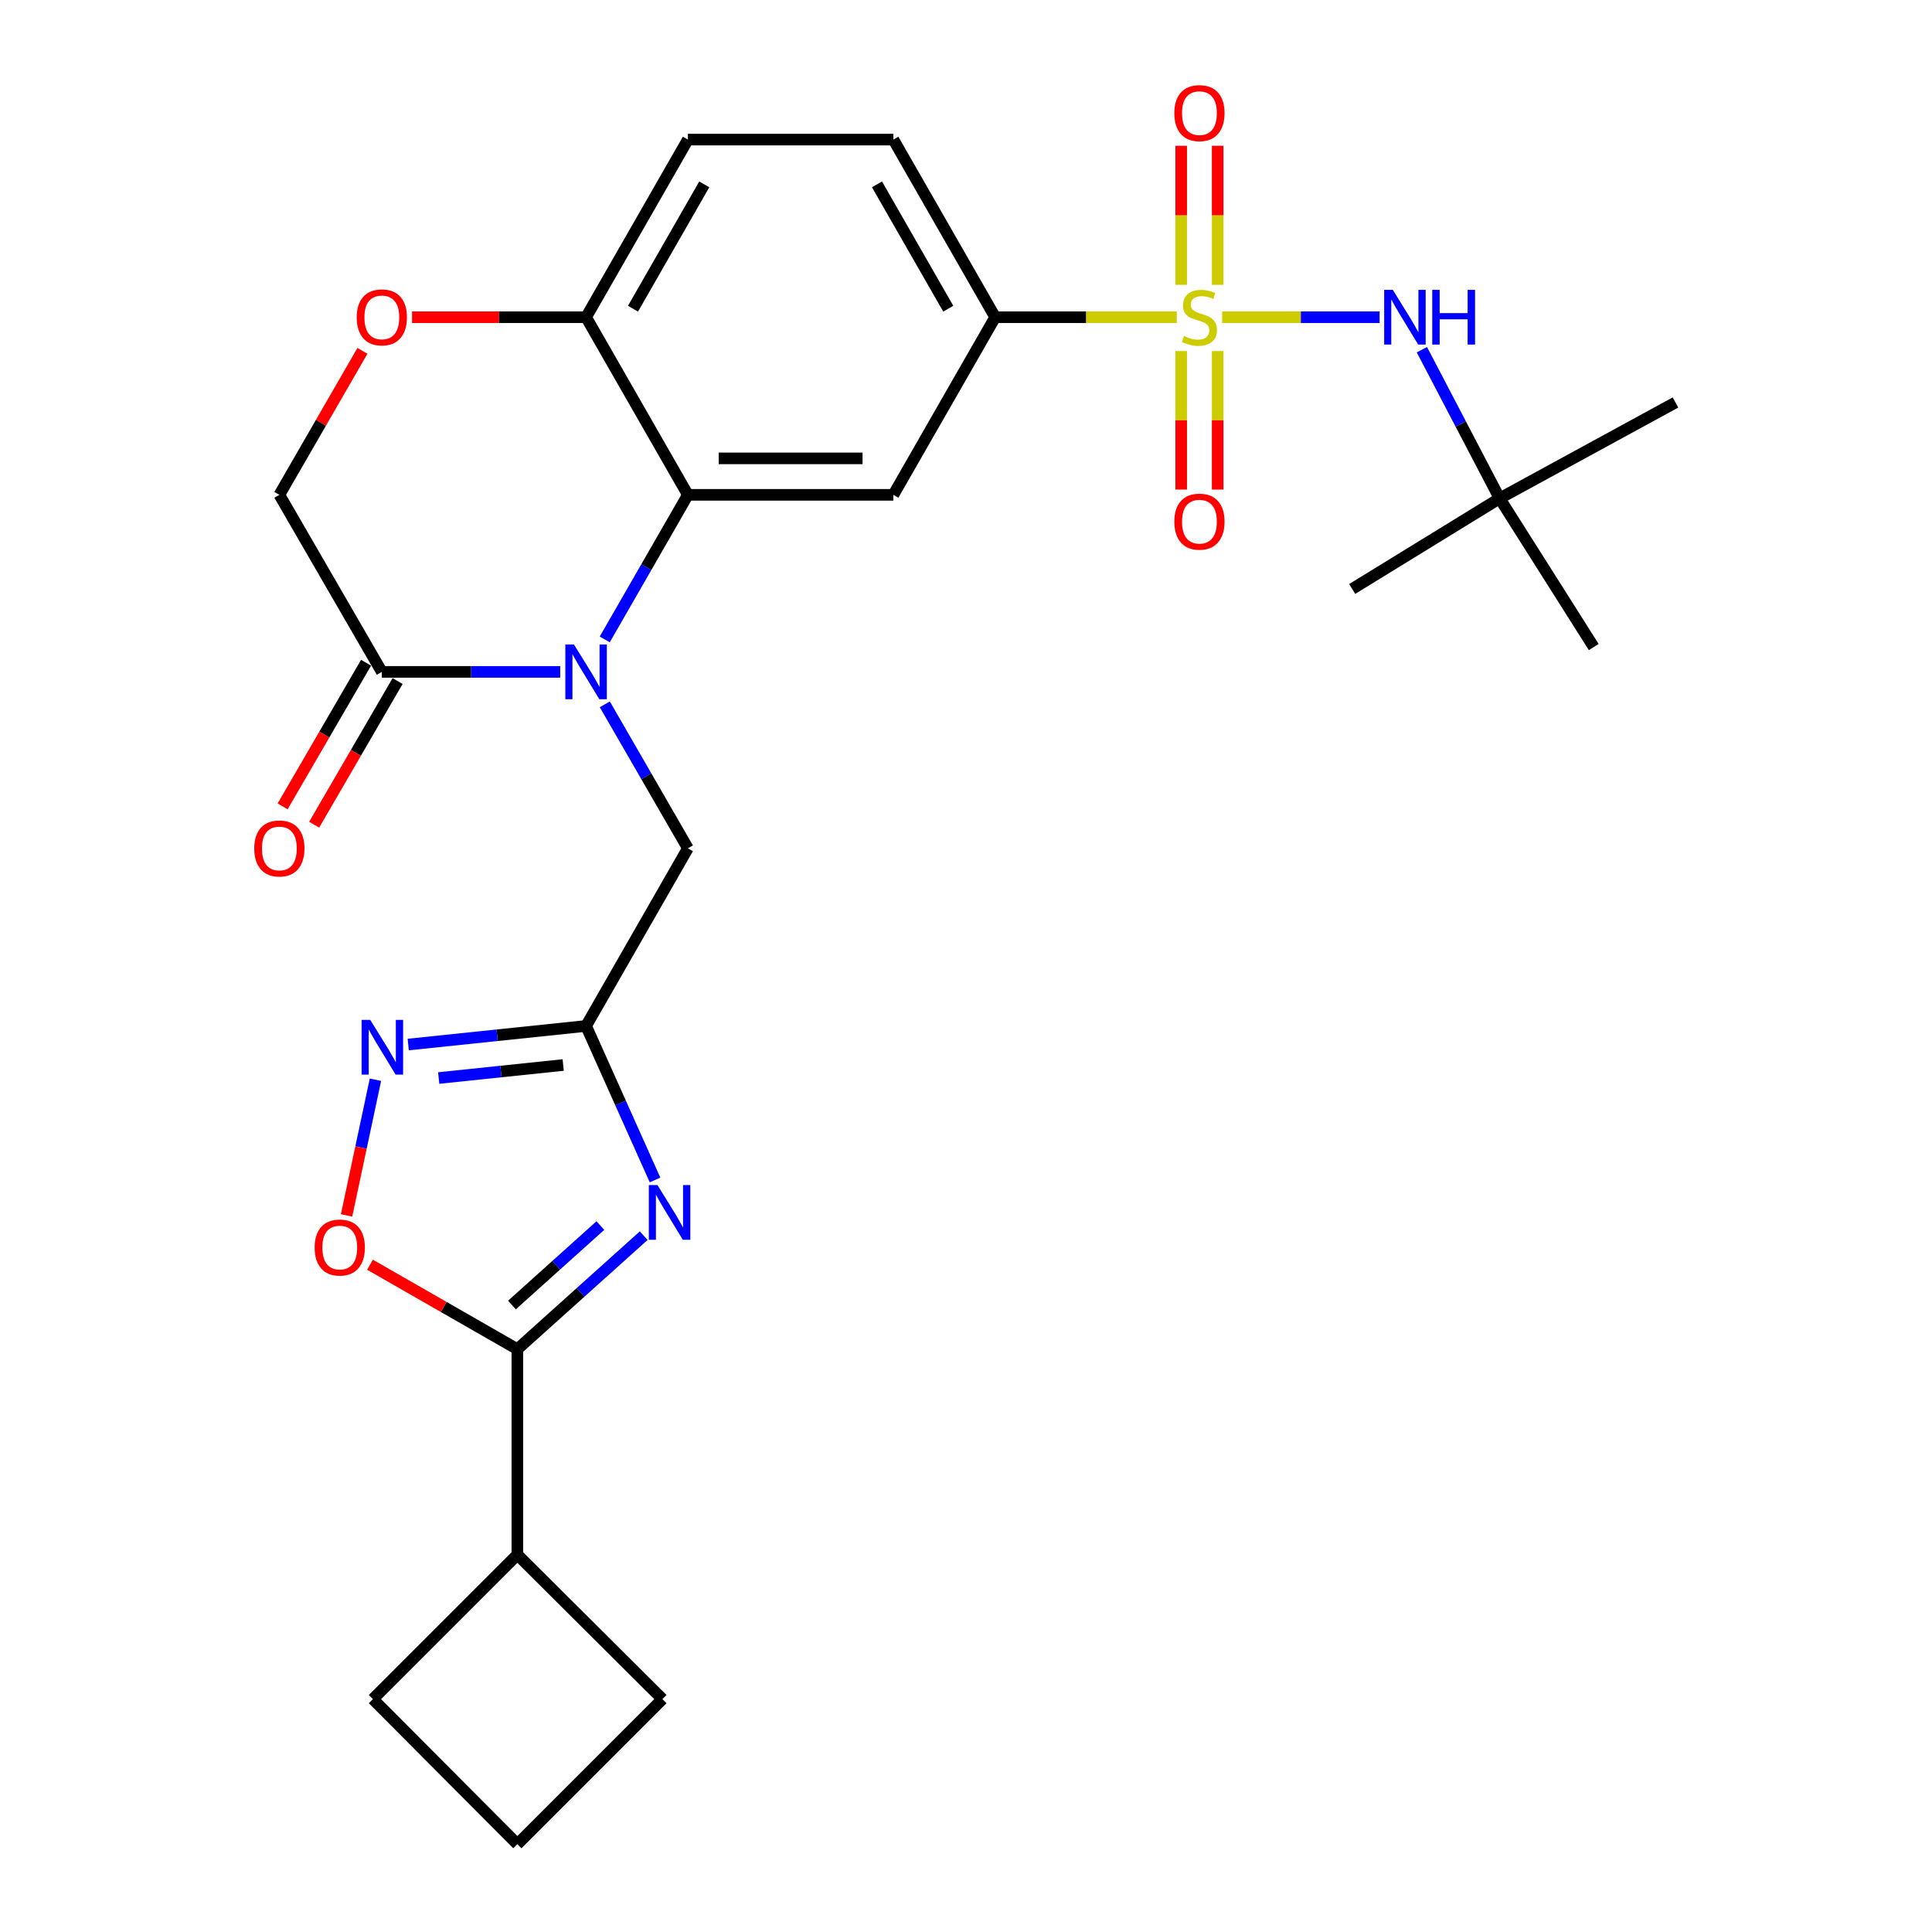 <?xml version='1.0' encoding='iso-8859-1'?>
<svg version='1.1' baseProfile='full'
              xmlns='http://www.w3.org/2000/svg'
                      xmlns:rdkit='http://www.rdkit.org/xml'
                      xmlns:xlink='http://www.w3.org/1999/xlink'
                  xml:space='preserve'
width='1000px' height='1000px' viewBox='0 0 1000 1000'>
<!-- END OF HEADER -->
<rect style='opacity:1.0;fill:#FFFFFF;stroke:none' width='1000' height='1000' x='0' y='0'> </rect>
<path class='bond-8' d='M 609.102,164.189 L 562.104,164.189' style='fill:none;fill-rule:evenodd;stroke:#CCCC00;stroke-width:6px;stroke-linecap:butt;stroke-linejoin:miter;stroke-opacity:1' />
<path class='bond-8' d='M 562.104,164.189 L 515.106,164.189' style='fill:none;fill-rule:evenodd;stroke:#000000;stroke-width:6px;stroke-linecap:butt;stroke-linejoin:miter;stroke-opacity:1' />
<path class='bond-10' d='M 632.564,164.189 L 673.321,164.189' style='fill:none;fill-rule:evenodd;stroke:#CCCC00;stroke-width:6px;stroke-linecap:butt;stroke-linejoin:miter;stroke-opacity:1' />
<path class='bond-10' d='M 673.321,164.189 L 714.079,164.189' style='fill:none;fill-rule:evenodd;stroke:#0000FF;stroke-width:6px;stroke-linecap:butt;stroke-linejoin:miter;stroke-opacity:1' />
<path class='bond-14' d='M 611.386,181.713 L 611.386,217.553' style='fill:none;fill-rule:evenodd;stroke:#CCCC00;stroke-width:6px;stroke-linecap:butt;stroke-linejoin:miter;stroke-opacity:1' />
<path class='bond-14' d='M 611.386,217.553 L 611.386,253.394' style='fill:none;fill-rule:evenodd;stroke:#FF0000;stroke-width:6px;stroke-linecap:butt;stroke-linejoin:miter;stroke-opacity:1' />
<path class='bond-14' d='M 630.264,181.713 L 630.264,217.553' style='fill:none;fill-rule:evenodd;stroke:#CCCC00;stroke-width:6px;stroke-linecap:butt;stroke-linejoin:miter;stroke-opacity:1' />
<path class='bond-14' d='M 630.264,217.553 L 630.264,253.394' style='fill:none;fill-rule:evenodd;stroke:#FF0000;stroke-width:6px;stroke-linecap:butt;stroke-linejoin:miter;stroke-opacity:1' />
<path class='bond-15' d='M 630.264,147.426 L 630.264,111.44' style='fill:none;fill-rule:evenodd;stroke:#CCCC00;stroke-width:6px;stroke-linecap:butt;stroke-linejoin:miter;stroke-opacity:1' />
<path class='bond-15' d='M 630.264,111.44 L 630.264,75.454' style='fill:none;fill-rule:evenodd;stroke:#FF0000;stroke-width:6px;stroke-linecap:butt;stroke-linejoin:miter;stroke-opacity:1' />
<path class='bond-15' d='M 611.386,147.426 L 611.386,111.44' style='fill:none;fill-rule:evenodd;stroke:#CCCC00;stroke-width:6px;stroke-linecap:butt;stroke-linejoin:miter;stroke-opacity:1' />
<path class='bond-15' d='M 611.386,111.44 L 611.386,75.454' style='fill:none;fill-rule:evenodd;stroke:#FF0000;stroke-width:6px;stroke-linecap:butt;stroke-linejoin:miter;stroke-opacity:1' />
<path class='bond-0' d='M 313.016,330.969 L 334.535,293.548' style='fill:none;fill-rule:evenodd;stroke:#0000FF;stroke-width:6px;stroke-linecap:butt;stroke-linejoin:miter;stroke-opacity:1' />
<path class='bond-0' d='M 334.535,293.548 L 356.055,256.127' style='fill:none;fill-rule:evenodd;stroke:#000000;stroke-width:6px;stroke-linecap:butt;stroke-linejoin:miter;stroke-opacity:1' />
<path class='bond-7' d='M 289.97,347.772 L 243.802,347.772' style='fill:none;fill-rule:evenodd;stroke:#0000FF;stroke-width:6px;stroke-linecap:butt;stroke-linejoin:miter;stroke-opacity:1' />
<path class='bond-7' d='M 243.802,347.772 L 197.634,347.772' style='fill:none;fill-rule:evenodd;stroke:#000000;stroke-width:6px;stroke-linecap:butt;stroke-linejoin:miter;stroke-opacity:1' />
<path class='bond-11' d='M 313.047,364.567 L 334.551,401.824' style='fill:none;fill-rule:evenodd;stroke:#0000FF;stroke-width:6px;stroke-linecap:butt;stroke-linejoin:miter;stroke-opacity:1' />
<path class='bond-11' d='M 334.551,401.824 L 356.055,439.08' style='fill:none;fill-rule:evenodd;stroke:#000000;stroke-width:6px;stroke-linecap:butt;stroke-linejoin:miter;stroke-opacity:1' />
<path class='bond-1' d='M 339.041,610.746 L 321.197,570.887' style='fill:none;fill-rule:evenodd;stroke:#0000FF;stroke-width:6px;stroke-linecap:butt;stroke-linejoin:miter;stroke-opacity:1' />
<path class='bond-1' d='M 321.197,570.887 L 303.353,531.029' style='fill:none;fill-rule:evenodd;stroke:#000000;stroke-width:6px;stroke-linecap:butt;stroke-linejoin:miter;stroke-opacity:1' />
<path class='bond-4' d='M 333.176,639.579 L 300.482,668.957' style='fill:none;fill-rule:evenodd;stroke:#0000FF;stroke-width:6px;stroke-linecap:butt;stroke-linejoin:miter;stroke-opacity:1' />
<path class='bond-4' d='M 300.482,668.957 L 267.788,698.334' style='fill:none;fill-rule:evenodd;stroke:#000000;stroke-width:6px;stroke-linecap:butt;stroke-linejoin:miter;stroke-opacity:1' />
<path class='bond-4' d='M 310.75,634.35 L 287.864,654.914' style='fill:none;fill-rule:evenodd;stroke:#0000FF;stroke-width:6px;stroke-linecap:butt;stroke-linejoin:miter;stroke-opacity:1' />
<path class='bond-4' d='M 287.864,654.914 L 264.978,675.478' style='fill:none;fill-rule:evenodd;stroke:#000000;stroke-width:6px;stroke-linecap:butt;stroke-linejoin:miter;stroke-opacity:1' />
<path class='bond-2' d='M 303.353,531.029 L 356.055,439.08' style='fill:none;fill-rule:evenodd;stroke:#000000;stroke-width:6px;stroke-linecap:butt;stroke-linejoin:miter;stroke-opacity:1' />
<path class='bond-5' d='M 303.353,531.029 L 257.325,535.84' style='fill:none;fill-rule:evenodd;stroke:#000000;stroke-width:6px;stroke-linecap:butt;stroke-linejoin:miter;stroke-opacity:1' />
<path class='bond-5' d='M 257.325,535.84 L 211.297,540.652' style='fill:none;fill-rule:evenodd;stroke:#0000FF;stroke-width:6px;stroke-linecap:butt;stroke-linejoin:miter;stroke-opacity:1' />
<path class='bond-5' d='M 291.507,551.248 L 259.288,554.616' style='fill:none;fill-rule:evenodd;stroke:#000000;stroke-width:6px;stroke-linecap:butt;stroke-linejoin:miter;stroke-opacity:1' />
<path class='bond-5' d='M 259.288,554.616 L 227.068,557.985' style='fill:none;fill-rule:evenodd;stroke:#0000FF;stroke-width:6px;stroke-linecap:butt;stroke-linejoin:miter;stroke-opacity:1' />
<path class='bond-3' d='M 356.055,256.127 L 462.404,256.127' style='fill:none;fill-rule:evenodd;stroke:#000000;stroke-width:6px;stroke-linecap:butt;stroke-linejoin:miter;stroke-opacity:1' />
<path class='bond-3' d='M 372.007,237.249 L 446.451,237.249' style='fill:none;fill-rule:evenodd;stroke:#000000;stroke-width:6px;stroke-linecap:butt;stroke-linejoin:miter;stroke-opacity:1' />
<path class='bond-28' d='M 356.055,256.127 L 303.353,164.189' style='fill:none;fill-rule:evenodd;stroke:#000000;stroke-width:6px;stroke-linecap:butt;stroke-linejoin:miter;stroke-opacity:1' />
<path class='bond-20' d='M 267.788,698.334 L 267.788,804.693' style='fill:none;fill-rule:evenodd;stroke:#000000;stroke-width:6px;stroke-linecap:butt;stroke-linejoin:miter;stroke-opacity:1' />
<path class='bond-30' d='M 267.788,698.334 L 229.649,676.473' style='fill:none;fill-rule:evenodd;stroke:#000000;stroke-width:6px;stroke-linecap:butt;stroke-linejoin:miter;stroke-opacity:1' />
<path class='bond-30' d='M 229.649,676.473 L 191.509,654.612' style='fill:none;fill-rule:evenodd;stroke:#FF0000;stroke-width:6px;stroke-linecap:butt;stroke-linejoin:miter;stroke-opacity:1' />
<path class='bond-9' d='M 194.329,558.859 L 186.855,593.982' style='fill:none;fill-rule:evenodd;stroke:#0000FF;stroke-width:6px;stroke-linecap:butt;stroke-linejoin:miter;stroke-opacity:1' />
<path class='bond-9' d='M 186.855,593.982 L 179.38,629.104' style='fill:none;fill-rule:evenodd;stroke:#FF0000;stroke-width:6px;stroke-linecap:butt;stroke-linejoin:miter;stroke-opacity:1' />
<path class='bond-6' d='M 462.404,256.127 L 515.106,164.189' style='fill:none;fill-rule:evenodd;stroke:#000000;stroke-width:6px;stroke-linecap:butt;stroke-linejoin:miter;stroke-opacity:1' />
<path class='bond-17' d='M 189.471,343.031 L 167.878,380.205' style='fill:none;fill-rule:evenodd;stroke:#000000;stroke-width:6px;stroke-linecap:butt;stroke-linejoin:miter;stroke-opacity:1' />
<path class='bond-17' d='M 167.878,380.205 L 146.285,417.379' style='fill:none;fill-rule:evenodd;stroke:#FF0000;stroke-width:6px;stroke-linecap:butt;stroke-linejoin:miter;stroke-opacity:1' />
<path class='bond-17' d='M 205.796,352.513 L 184.202,389.687' style='fill:none;fill-rule:evenodd;stroke:#000000;stroke-width:6px;stroke-linecap:butt;stroke-linejoin:miter;stroke-opacity:1' />
<path class='bond-17' d='M 184.202,389.687 L 162.609,426.862' style='fill:none;fill-rule:evenodd;stroke:#FF0000;stroke-width:6px;stroke-linecap:butt;stroke-linejoin:miter;stroke-opacity:1' />
<path class='bond-29' d='M 197.634,347.772 L 144.596,256.127' style='fill:none;fill-rule:evenodd;stroke:#000000;stroke-width:6px;stroke-linecap:butt;stroke-linejoin:miter;stroke-opacity:1' />
<path class='bond-19' d='M 515.106,164.189 L 462.404,72.251' style='fill:none;fill-rule:evenodd;stroke:#000000;stroke-width:6px;stroke-linecap:butt;stroke-linejoin:miter;stroke-opacity:1' />
<path class='bond-19' d='M 490.822,159.787 L 453.931,95.431' style='fill:none;fill-rule:evenodd;stroke:#000000;stroke-width:6px;stroke-linecap:butt;stroke-linejoin:miter;stroke-opacity:1' />
<path class='bond-18' d='M 735.969,180.995 L 756.087,219.479' style='fill:none;fill-rule:evenodd;stroke:#0000FF;stroke-width:6px;stroke-linecap:butt;stroke-linejoin:miter;stroke-opacity:1' />
<path class='bond-18' d='M 756.087,219.479 L 776.205,257.963' style='fill:none;fill-rule:evenodd;stroke:#000000;stroke-width:6px;stroke-linecap:butt;stroke-linejoin:miter;stroke-opacity:1' />
<path class='bond-12' d='M 213.277,164.189 L 258.315,164.189' style='fill:none;fill-rule:evenodd;stroke:#FF0000;stroke-width:6px;stroke-linecap:butt;stroke-linejoin:miter;stroke-opacity:1' />
<path class='bond-12' d='M 258.315,164.189 L 303.353,164.189' style='fill:none;fill-rule:evenodd;stroke:#000000;stroke-width:6px;stroke-linecap:butt;stroke-linejoin:miter;stroke-opacity:1' />
<path class='bond-16' d='M 187.588,181.603 L 166.092,218.865' style='fill:none;fill-rule:evenodd;stroke:#FF0000;stroke-width:6px;stroke-linecap:butt;stroke-linejoin:miter;stroke-opacity:1' />
<path class='bond-16' d='M 166.092,218.865 L 144.596,256.127' style='fill:none;fill-rule:evenodd;stroke:#000000;stroke-width:6px;stroke-linecap:butt;stroke-linejoin:miter;stroke-opacity:1' />
<path class='bond-13' d='M 303.353,164.189 L 356.055,72.251' style='fill:none;fill-rule:evenodd;stroke:#000000;stroke-width:6px;stroke-linecap:butt;stroke-linejoin:miter;stroke-opacity:1' />
<path class='bond-13' d='M 327.636,159.787 L 364.528,95.431' style='fill:none;fill-rule:evenodd;stroke:#000000;stroke-width:6px;stroke-linecap:butt;stroke-linejoin:miter;stroke-opacity:1' />
<path class='bond-25' d='M 776.205,257.963 L 867.22,208.323' style='fill:none;fill-rule:evenodd;stroke:#000000;stroke-width:6px;stroke-linecap:butt;stroke-linejoin:miter;stroke-opacity:1' />
<path class='bond-26' d='M 776.205,257.963 L 699.894,304.844' style='fill:none;fill-rule:evenodd;stroke:#000000;stroke-width:6px;stroke-linecap:butt;stroke-linejoin:miter;stroke-opacity:1' />
<path class='bond-27' d='M 776.205,257.963 L 824.922,334.913' style='fill:none;fill-rule:evenodd;stroke:#000000;stroke-width:6px;stroke-linecap:butt;stroke-linejoin:miter;stroke-opacity:1' />
<path class='bond-21' d='M 462.404,72.251 L 356.055,72.251' style='fill:none;fill-rule:evenodd;stroke:#000000;stroke-width:6px;stroke-linecap:butt;stroke-linejoin:miter;stroke-opacity:1' />
<path class='bond-23' d='M 267.788,804.693 L 342.882,879.462' style='fill:none;fill-rule:evenodd;stroke:#000000;stroke-width:6px;stroke-linecap:butt;stroke-linejoin:miter;stroke-opacity:1' />
<path class='bond-24' d='M 267.788,804.693 L 193.019,879.462' style='fill:none;fill-rule:evenodd;stroke:#000000;stroke-width:6px;stroke-linecap:butt;stroke-linejoin:miter;stroke-opacity:1' />
<path class='bond-22' d='M 267.788,954.545 L 193.019,879.462' style='fill:none;fill-rule:evenodd;stroke:#000000;stroke-width:6px;stroke-linecap:butt;stroke-linejoin:miter;stroke-opacity:1' />
<path class='bond-31' d='M 267.788,954.545 L 342.882,879.462' style='fill:none;fill-rule:evenodd;stroke:#000000;stroke-width:6px;stroke-linecap:butt;stroke-linejoin:miter;stroke-opacity:1' />
<path  class='atom-0' d='M 612.825 173.909
Q 613.145 174.029, 614.465 174.589
Q 615.785 175.149, 617.225 175.509
Q 618.705 175.829, 620.145 175.829
Q 622.825 175.829, 624.385 174.549
Q 625.945 173.229, 625.945 170.949
Q 625.945 169.389, 625.145 168.429
Q 624.385 167.469, 623.185 166.949
Q 621.985 166.429, 619.985 165.829
Q 617.465 165.069, 615.945 164.349
Q 614.465 163.629, 613.385 162.109
Q 612.345 160.589, 612.345 158.029
Q 612.345 154.469, 614.745 152.269
Q 617.185 150.069, 621.985 150.069
Q 625.265 150.069, 628.985 151.629
L 628.065 154.709
Q 624.665 153.309, 622.105 153.309
Q 619.345 153.309, 617.825 154.469
Q 616.305 155.589, 616.345 157.549
Q 616.345 159.069, 617.105 159.989
Q 617.905 160.909, 619.025 161.429
Q 620.185 161.949, 622.105 162.549
Q 624.665 163.349, 626.185 164.149
Q 627.705 164.949, 628.785 166.589
Q 629.905 168.189, 629.905 170.949
Q 629.905 174.869, 627.265 176.989
Q 624.665 179.069, 620.305 179.069
Q 617.785 179.069, 615.865 178.509
Q 613.985 177.989, 611.745 177.069
L 612.825 173.909
' fill='#CCCC00'/>
<path  class='atom-1' d='M 297.093 333.612
L 306.373 348.612
Q 307.293 350.092, 308.773 352.772
Q 310.253 355.452, 310.333 355.612
L 310.333 333.612
L 314.093 333.612
L 314.093 361.932
L 310.213 361.932
L 300.253 345.532
Q 299.093 343.612, 297.853 341.412
Q 296.653 339.212, 296.293 338.532
L 296.293 361.932
L 292.613 361.932
L 292.613 333.612
L 297.093 333.612
' fill='#0000FF'/>
<path  class='atom-2' d='M 340.303 613.39
L 349.583 628.39
Q 350.503 629.87, 351.983 632.55
Q 353.463 635.23, 353.543 635.39
L 353.543 613.39
L 357.303 613.39
L 357.303 641.71
L 353.423 641.71
L 343.463 625.31
Q 342.303 623.39, 341.063 621.19
Q 339.863 618.99, 339.503 618.31
L 339.503 641.71
L 335.823 641.71
L 335.823 613.39
L 340.303 613.39
' fill='#0000FF'/>
<path  class='atom-6' d='M 191.646 527.892
L 200.926 542.892
Q 201.846 544.372, 203.326 547.052
Q 204.806 549.732, 204.886 549.892
L 204.886 527.892
L 208.646 527.892
L 208.646 556.212
L 204.766 556.212
L 194.806 539.812
Q 193.646 537.892, 192.406 535.692
Q 191.206 533.492, 190.846 532.812
L 190.846 556.212
L 187.166 556.212
L 187.166 527.892
L 191.646 527.892
' fill='#0000FF'/>
<path  class='atom-10' d='M 162.86 645.722
Q 162.86 638.922, 166.22 635.122
Q 169.58 631.322, 175.86 631.322
Q 182.14 631.322, 185.5 635.122
Q 188.86 638.922, 188.86 645.722
Q 188.86 652.602, 185.46 656.522
Q 182.06 660.402, 175.86 660.402
Q 169.62 660.402, 166.22 656.522
Q 162.86 652.642, 162.86 645.722
M 175.86 657.202
Q 180.18 657.202, 182.5 654.322
Q 184.86 651.402, 184.86 645.722
Q 184.86 640.162, 182.5 637.362
Q 180.18 634.522, 175.86 634.522
Q 171.54 634.522, 169.18 637.322
Q 166.86 640.122, 166.86 645.722
Q 166.86 651.442, 169.18 654.322
Q 171.54 657.202, 175.86 657.202
' fill='#FF0000'/>
<path  class='atom-11' d='M 720.924 150.029
L 730.204 165.029
Q 731.124 166.509, 732.604 169.189
Q 734.084 171.869, 734.164 172.029
L 734.164 150.029
L 737.924 150.029
L 737.924 178.349
L 734.044 178.349
L 724.084 161.949
Q 722.924 160.029, 721.684 157.829
Q 720.484 155.629, 720.124 154.949
L 720.124 178.349
L 716.444 178.349
L 716.444 150.029
L 720.924 150.029
' fill='#0000FF'/>
<path  class='atom-11' d='M 741.324 150.029
L 745.164 150.029
L 745.164 162.069
L 759.644 162.069
L 759.644 150.029
L 763.484 150.029
L 763.484 178.349
L 759.644 178.349
L 759.644 165.269
L 745.164 165.269
L 745.164 178.349
L 741.324 178.349
L 741.324 150.029
' fill='#0000FF'/>
<path  class='atom-13' d='M 184.634 164.269
Q 184.634 157.469, 187.994 153.669
Q 191.354 149.869, 197.634 149.869
Q 203.914 149.869, 207.274 153.669
Q 210.634 157.469, 210.634 164.269
Q 210.634 171.149, 207.234 175.069
Q 203.834 178.949, 197.634 178.949
Q 191.394 178.949, 187.994 175.069
Q 184.634 171.189, 184.634 164.269
M 197.634 175.749
Q 201.954 175.749, 204.274 172.869
Q 206.634 169.949, 206.634 164.269
Q 206.634 158.709, 204.274 155.909
Q 201.954 153.069, 197.634 153.069
Q 193.314 153.069, 190.954 155.869
Q 188.634 158.669, 188.634 164.269
Q 188.634 169.989, 190.954 172.869
Q 193.314 175.749, 197.634 175.749
' fill='#FF0000'/>
<path  class='atom-15' d='M 607.825 269.999
Q 607.825 263.199, 611.185 259.399
Q 614.545 255.599, 620.825 255.599
Q 627.105 255.599, 630.465 259.399
Q 633.825 263.199, 633.825 269.999
Q 633.825 276.879, 630.425 280.799
Q 627.025 284.679, 620.825 284.679
Q 614.585 284.679, 611.185 280.799
Q 607.825 276.919, 607.825 269.999
M 620.825 281.479
Q 625.145 281.479, 627.465 278.599
Q 629.825 275.679, 629.825 269.999
Q 629.825 264.439, 627.465 261.639
Q 625.145 258.799, 620.825 258.799
Q 616.505 258.799, 614.145 261.599
Q 611.825 264.399, 611.825 269.999
Q 611.825 275.719, 614.145 278.599
Q 616.505 281.479, 620.825 281.479
' fill='#FF0000'/>
<path  class='atom-16' d='M 607.825 58.55
Q 607.825 51.75, 611.185 47.95
Q 614.545 44.15, 620.825 44.15
Q 627.105 44.15, 630.465 47.95
Q 633.825 51.75, 633.825 58.55
Q 633.825 65.43, 630.425 69.35
Q 627.025 73.23, 620.825 73.23
Q 614.585 73.23, 611.185 69.35
Q 607.825 65.47, 607.825 58.55
M 620.825 70.03
Q 625.145 70.03, 627.465 67.15
Q 629.825 64.23, 629.825 58.55
Q 629.825 52.99, 627.465 50.19
Q 625.145 47.35, 620.825 47.35
Q 616.505 47.35, 614.145 50.15
Q 611.825 52.95, 611.825 58.55
Q 611.825 64.27, 614.145 67.15
Q 616.505 70.03, 620.825 70.03
' fill='#FF0000'/>
<path  class='atom-18' d='M 131.596 439.16
Q 131.596 432.36, 134.956 428.56
Q 138.316 424.76, 144.596 424.76
Q 150.876 424.76, 154.236 428.56
Q 157.596 432.36, 157.596 439.16
Q 157.596 446.04, 154.196 449.96
Q 150.796 453.84, 144.596 453.84
Q 138.356 453.84, 134.956 449.96
Q 131.596 446.08, 131.596 439.16
M 144.596 450.64
Q 148.916 450.64, 151.236 447.76
Q 153.596 444.84, 153.596 439.16
Q 153.596 433.6, 151.236 430.8
Q 148.916 427.96, 144.596 427.96
Q 140.276 427.96, 137.916 430.76
Q 135.596 433.56, 135.596 439.16
Q 135.596 444.88, 137.916 447.76
Q 140.276 450.64, 144.596 450.64
' fill='#FF0000'/>
</svg>
